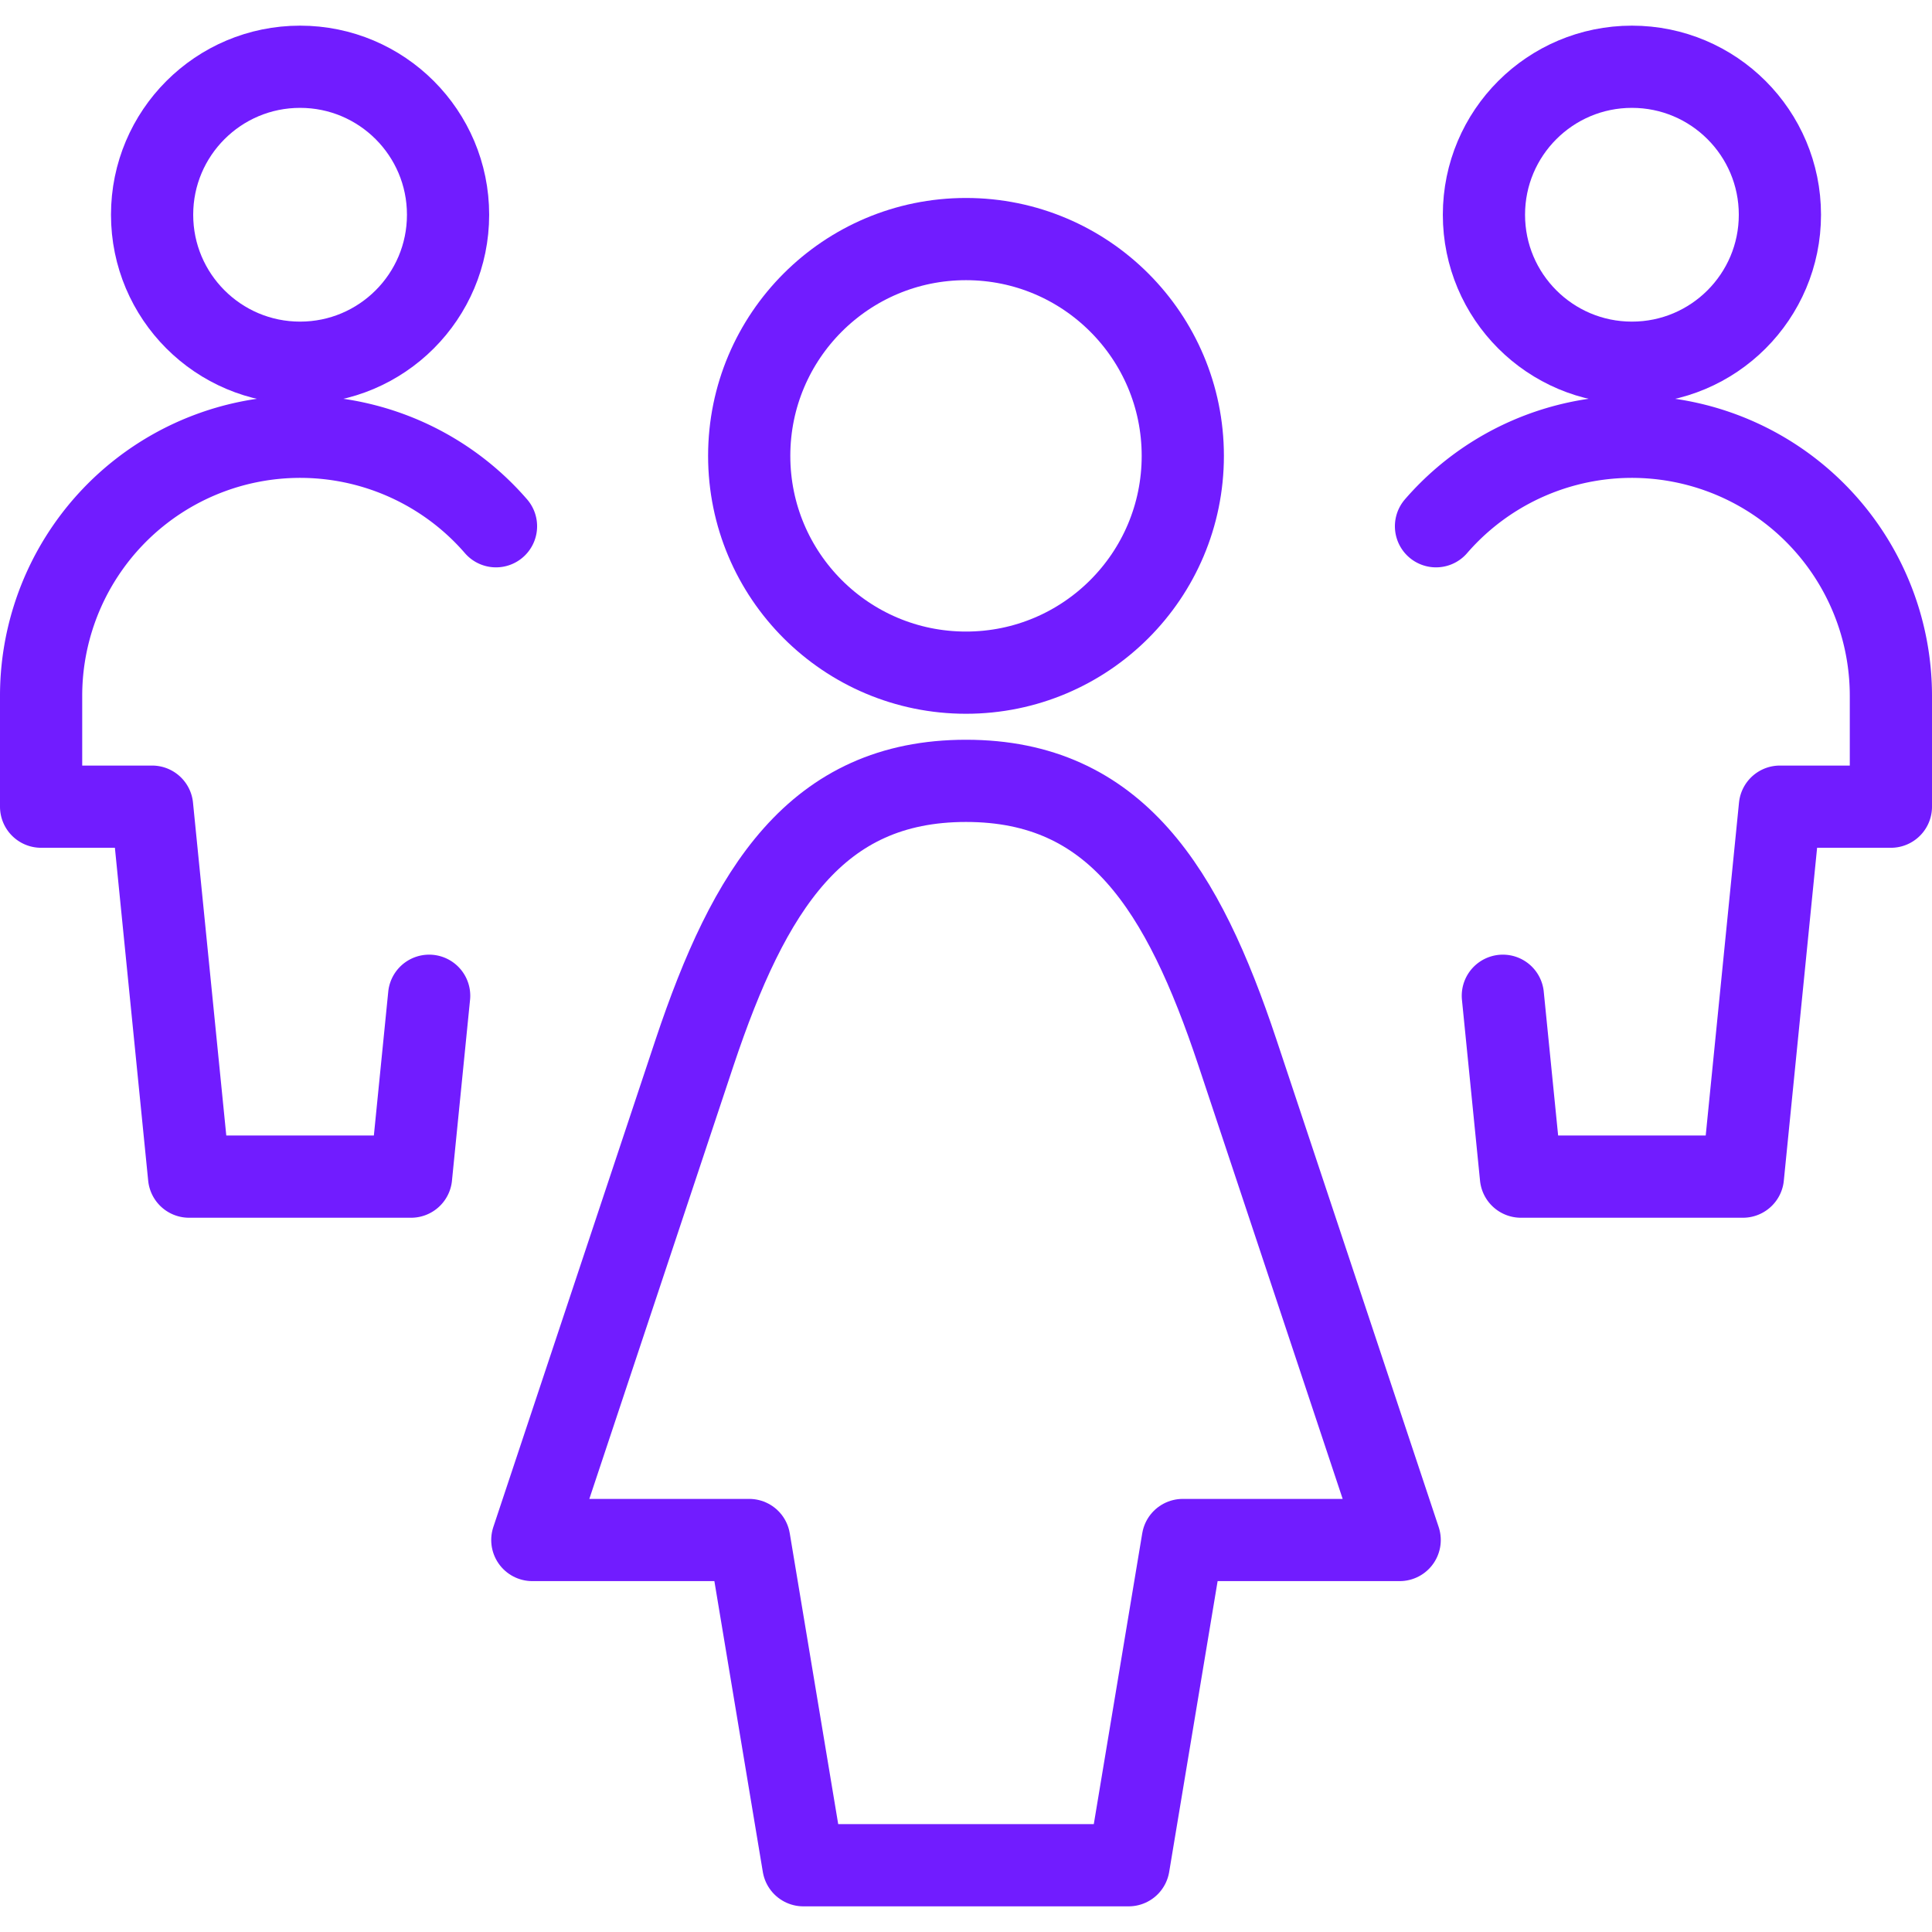 <svg xmlns="http://www.w3.org/2000/svg" viewBox="0.25 0.25 23.5 23.5" stroke-width="1" height="60" width="60"><defs></defs><path d="M13.978,22.938l.659-3.956h2.638L15.3,13.048c-.66-1.978-1.476-3.3-3.3-3.3s-2.637,1.319-3.3,3.3L6.725,18.982H9.363l.659,3.956Z" fill="none" stroke="#711cff" stroke-linecap="round" stroke-linejoin="round"></path><circle cx="12" cy="5.795" r="2.637" fill="none" stroke="#711cff" stroke-linecap="round" stroke-linejoin="round"></circle><circle cx="3.9" cy="2.862" r="1.8" fill="none" stroke="#711cff" stroke-linecap="round" stroke-linejoin="round"></circle><path d="M6.283,6.651A3.151,3.151,0,0,0,.75,8.712v1.35H2.1l.45,4.5h2.7l.22-2.2" fill="none" stroke="#711cff" stroke-linecap="round" stroke-linejoin="round"></path><circle cx="20.1" cy="2.862" r="1.8" fill="none" stroke="#711cff" stroke-linecap="round" stroke-linejoin="round"></circle><path d="M17.717,6.651A3.151,3.151,0,0,1,23.25,8.712v1.35H21.9l-.45,4.5h-2.7l-.22-2.2" fill="none" stroke="#711cff" stroke-linecap="round" stroke-linejoin="round"></path></svg>